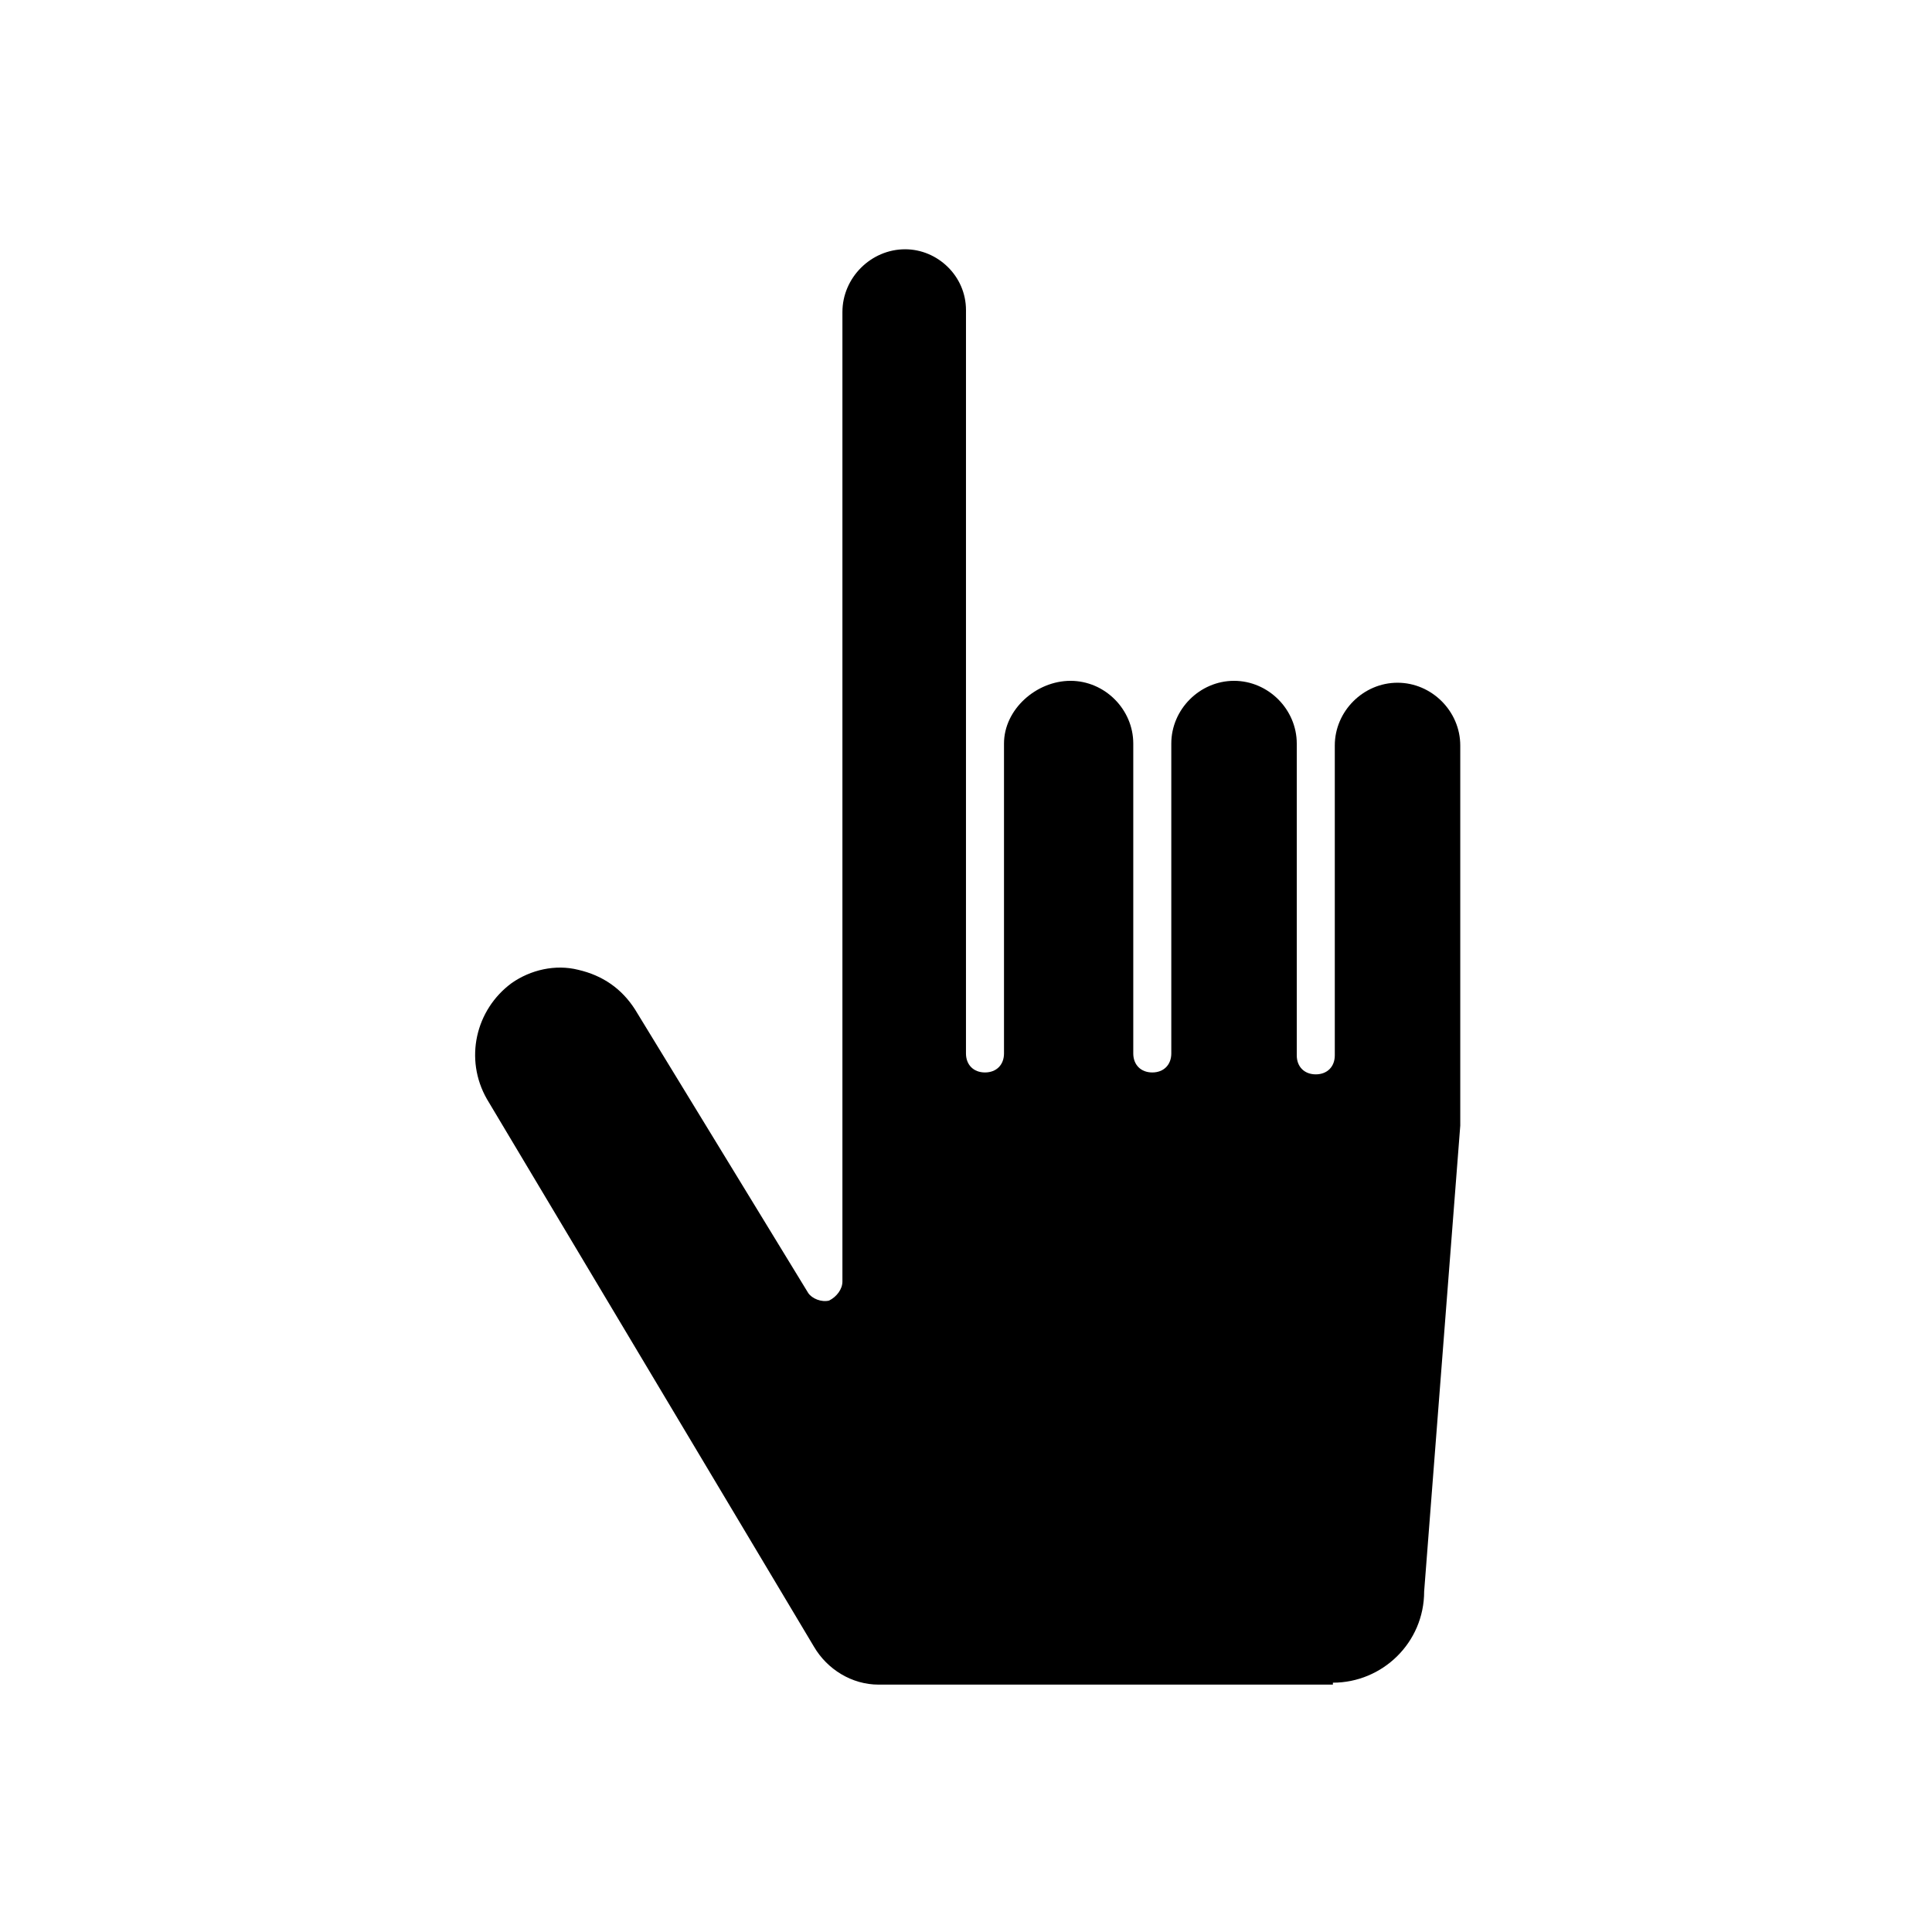 <?xml version="1.0" encoding="UTF-8"?>
<!-- The Best Svg Icon site in the world: iconSvg.co, Visit us! https://iconsvg.co -->
<svg fill="#000000" width="800px" height="800px" version="1.1" viewBox="144 144 512 512" xmlns="http://www.w3.org/2000/svg">
 <path d="m497.23 589.93c13.098 0 24.184-10.578 24.184-24.184l9.57-123.43v-100.76c0-9.07-7.559-16.625-16.625-16.625-9.07 0-16.625 7.559-16.625 16.625v82.121c0 3.023-2.016 5.039-5.039 5.039-3.023 0-5.039-2.016-5.039-5.039v-82.625c0-9.07-7.559-16.625-16.625-16.625-9.07 0-16.625 7.559-16.625 16.625v82.121c0 3.023-2.016 5.039-5.039 5.039-3.023 0-5.039-2.016-5.039-5.039v-82.121c0-9.07-7.559-16.625-16.625-16.625-9.066-0.004-17.633 7.555-17.633 16.625v82.121c0 3.023-2.016 5.039-5.039 5.039-3.023 0-5.039-2.016-5.039-5.039l0.004-196.99c0-9.07-7.559-16.121-16.121-16.121-9.07 0-16.625 7.559-16.625 16.625v256.94c0 2.016-1.512 4.031-3.527 5.039-2.016 0.504-4.535-0.504-5.543-2.016l-45.848-75.066c-3.527-5.543-8.566-9.07-15.113-10.578-6.047-1.512-12.594 0-17.633 3.527-9.574 7.055-12.594 20.152-6.551 30.73l86.656 145.1c3.527 6.047 10.078 10.078 17.129 10.078l120.41-0.004z"/>
</svg>